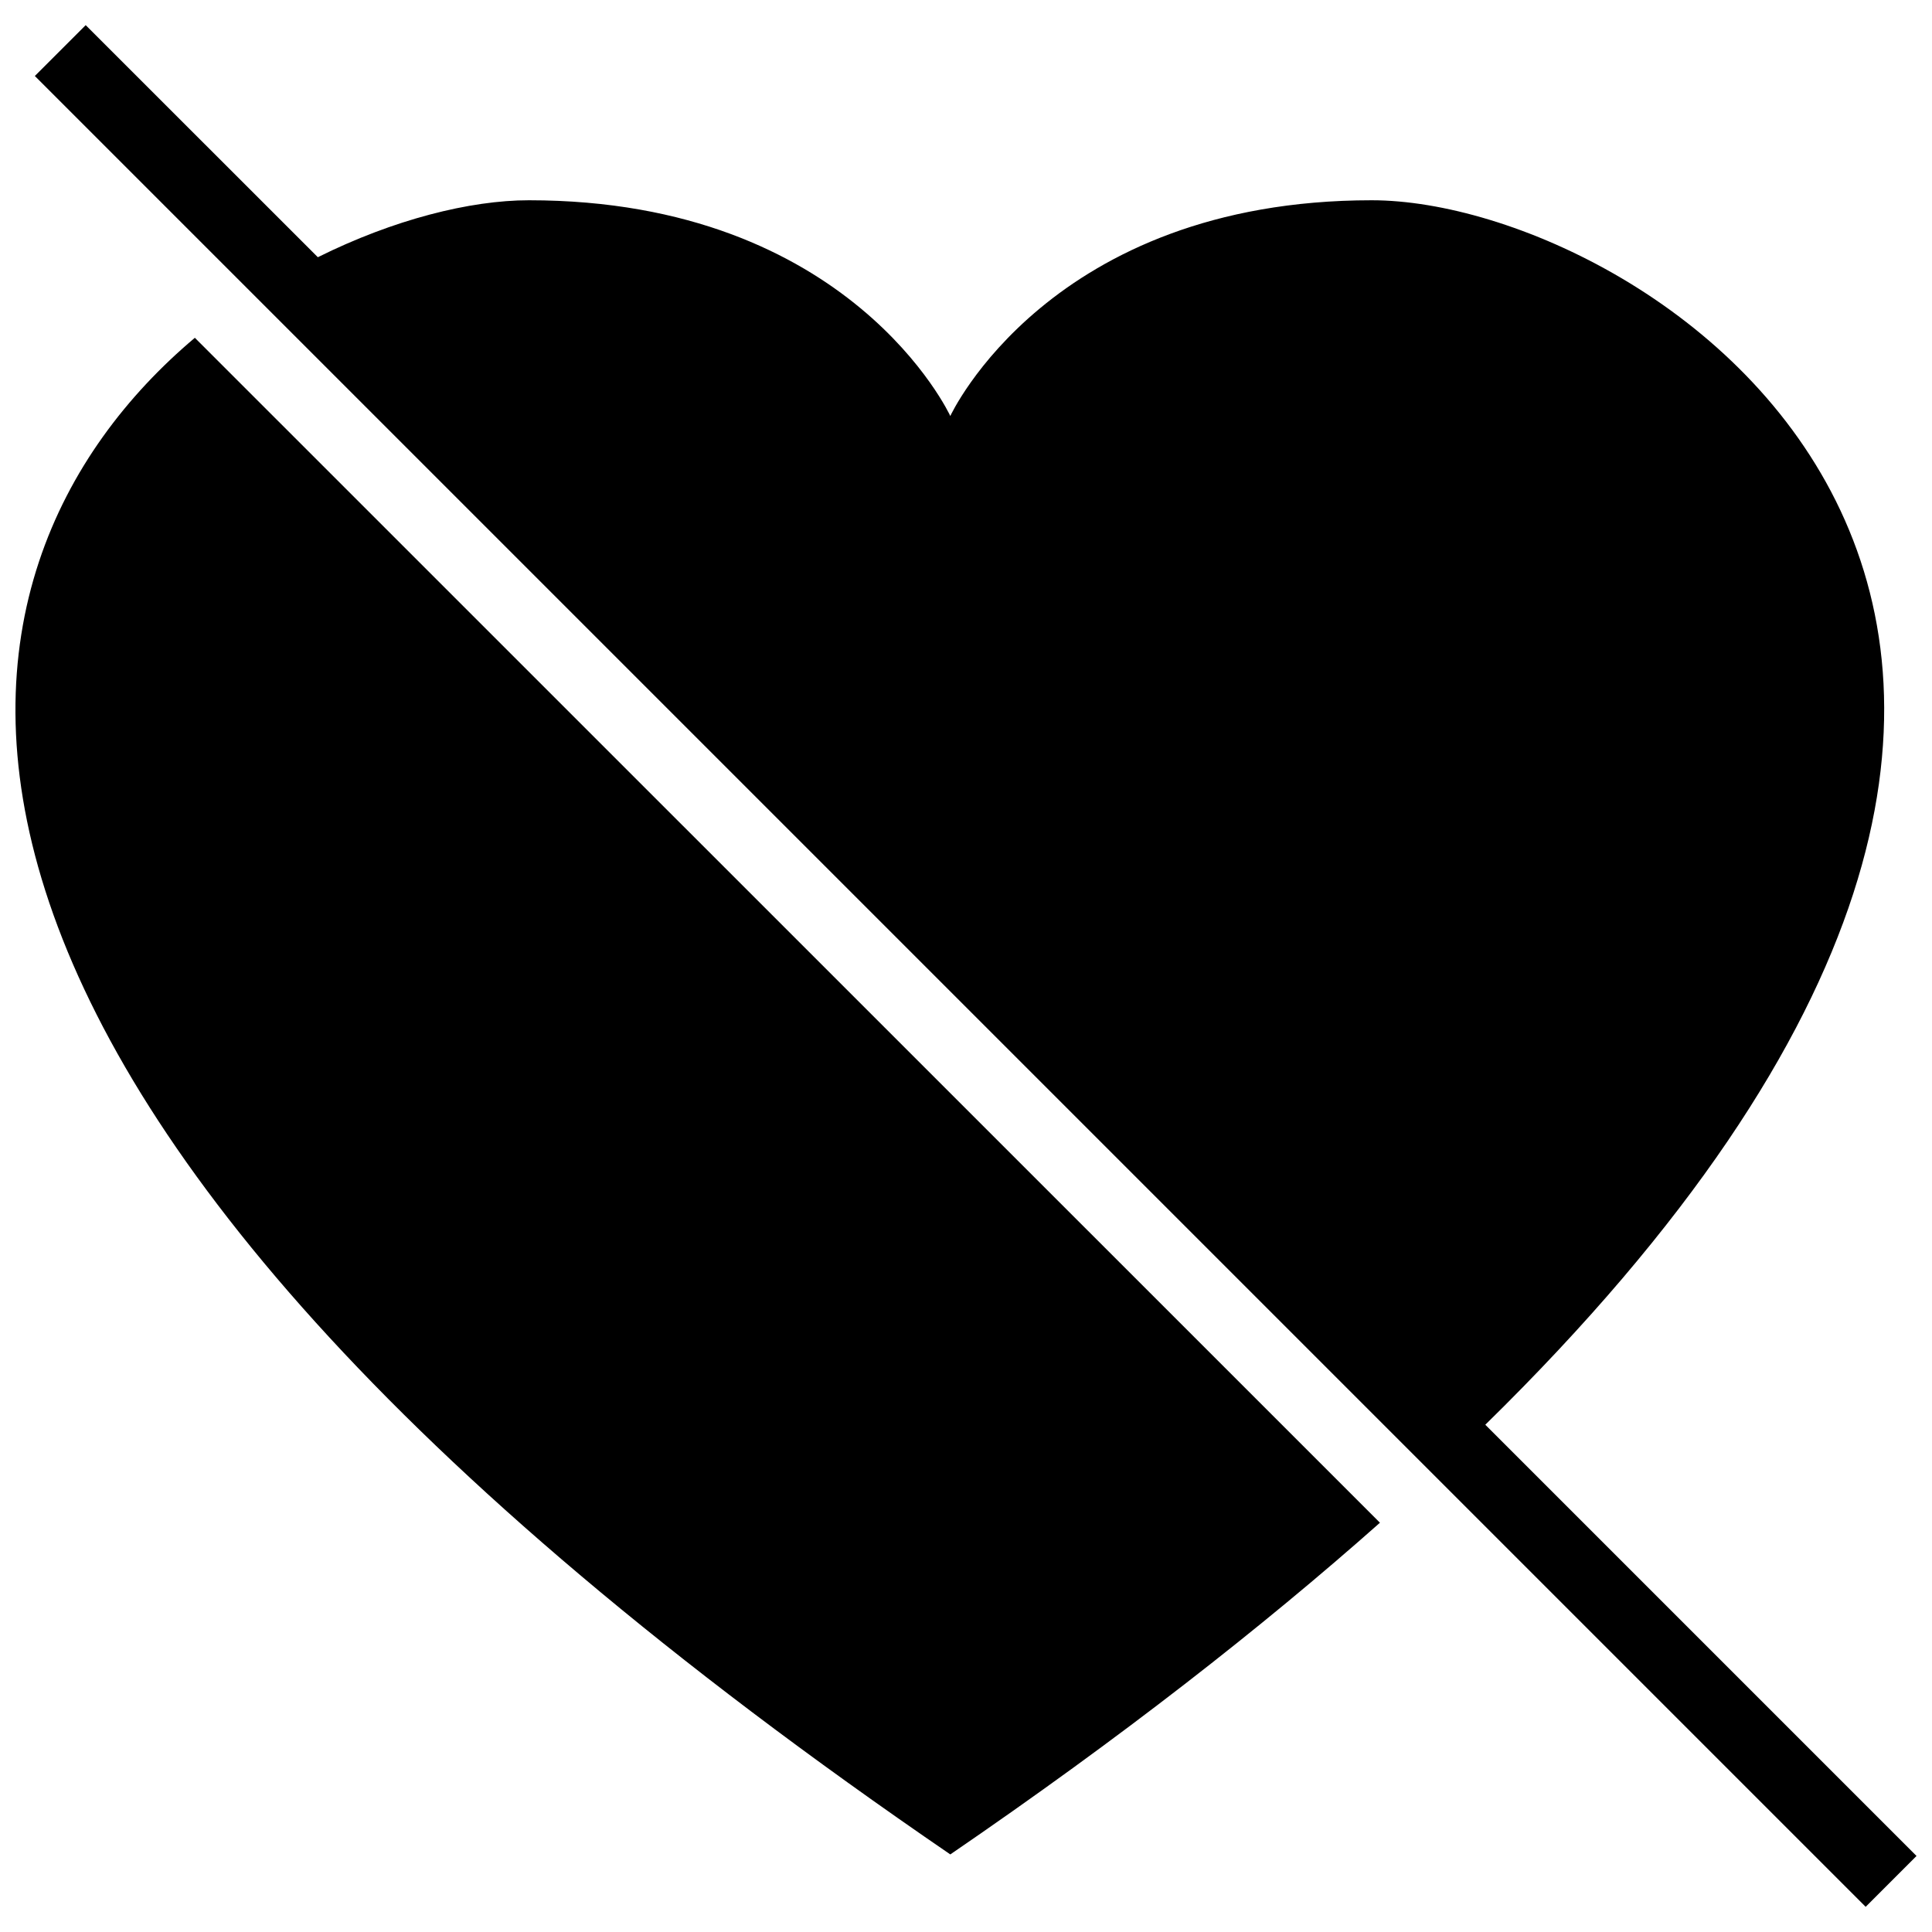 <?xml version="1.0" encoding="UTF-8"?>
<!-- Uploaded to: SVG Repo, www.svgrepo.com, Generator: SVG Repo Mixer Tools -->
<svg width="800px" height="800px" version="1.1" viewBox="144 144 512 512" xmlns="http://www.w3.org/2000/svg">
 <defs>
  <clipPath id="b">
   <path d="m148.09 233h361.91v403h-361.91z"/>
  </clipPath>
  <clipPath id="a">
   <path d="m153 150h498.9v500h-498.9z"/>
  </clipPath>
 </defs>
 <g>
  <g clip-path="url(#b)">
   <path d="m395.84 635.44c45.188-30.914 82.562-60.152 113.86-87.902l-314.06-314.02c-71.91 60.59-100.5 196.21 200.2 401.92z"/>
  </g>
  <g clip-path="url(#a)">
   <path d="m507.53 197.07c-85.402 0-111.69 57.176-111.69 57.176s-26.301-57.176-111.67-57.176c-15.629 0-35.871 5.109-55.938 15.094l-61.523-61.5-13.477 13.473 485.19 485.19 13.477-13.477-114.28-114.28c217.81-213.36 43.246-324.5-30.094-324.5z"/>
  </g>
 </g>
</svg>